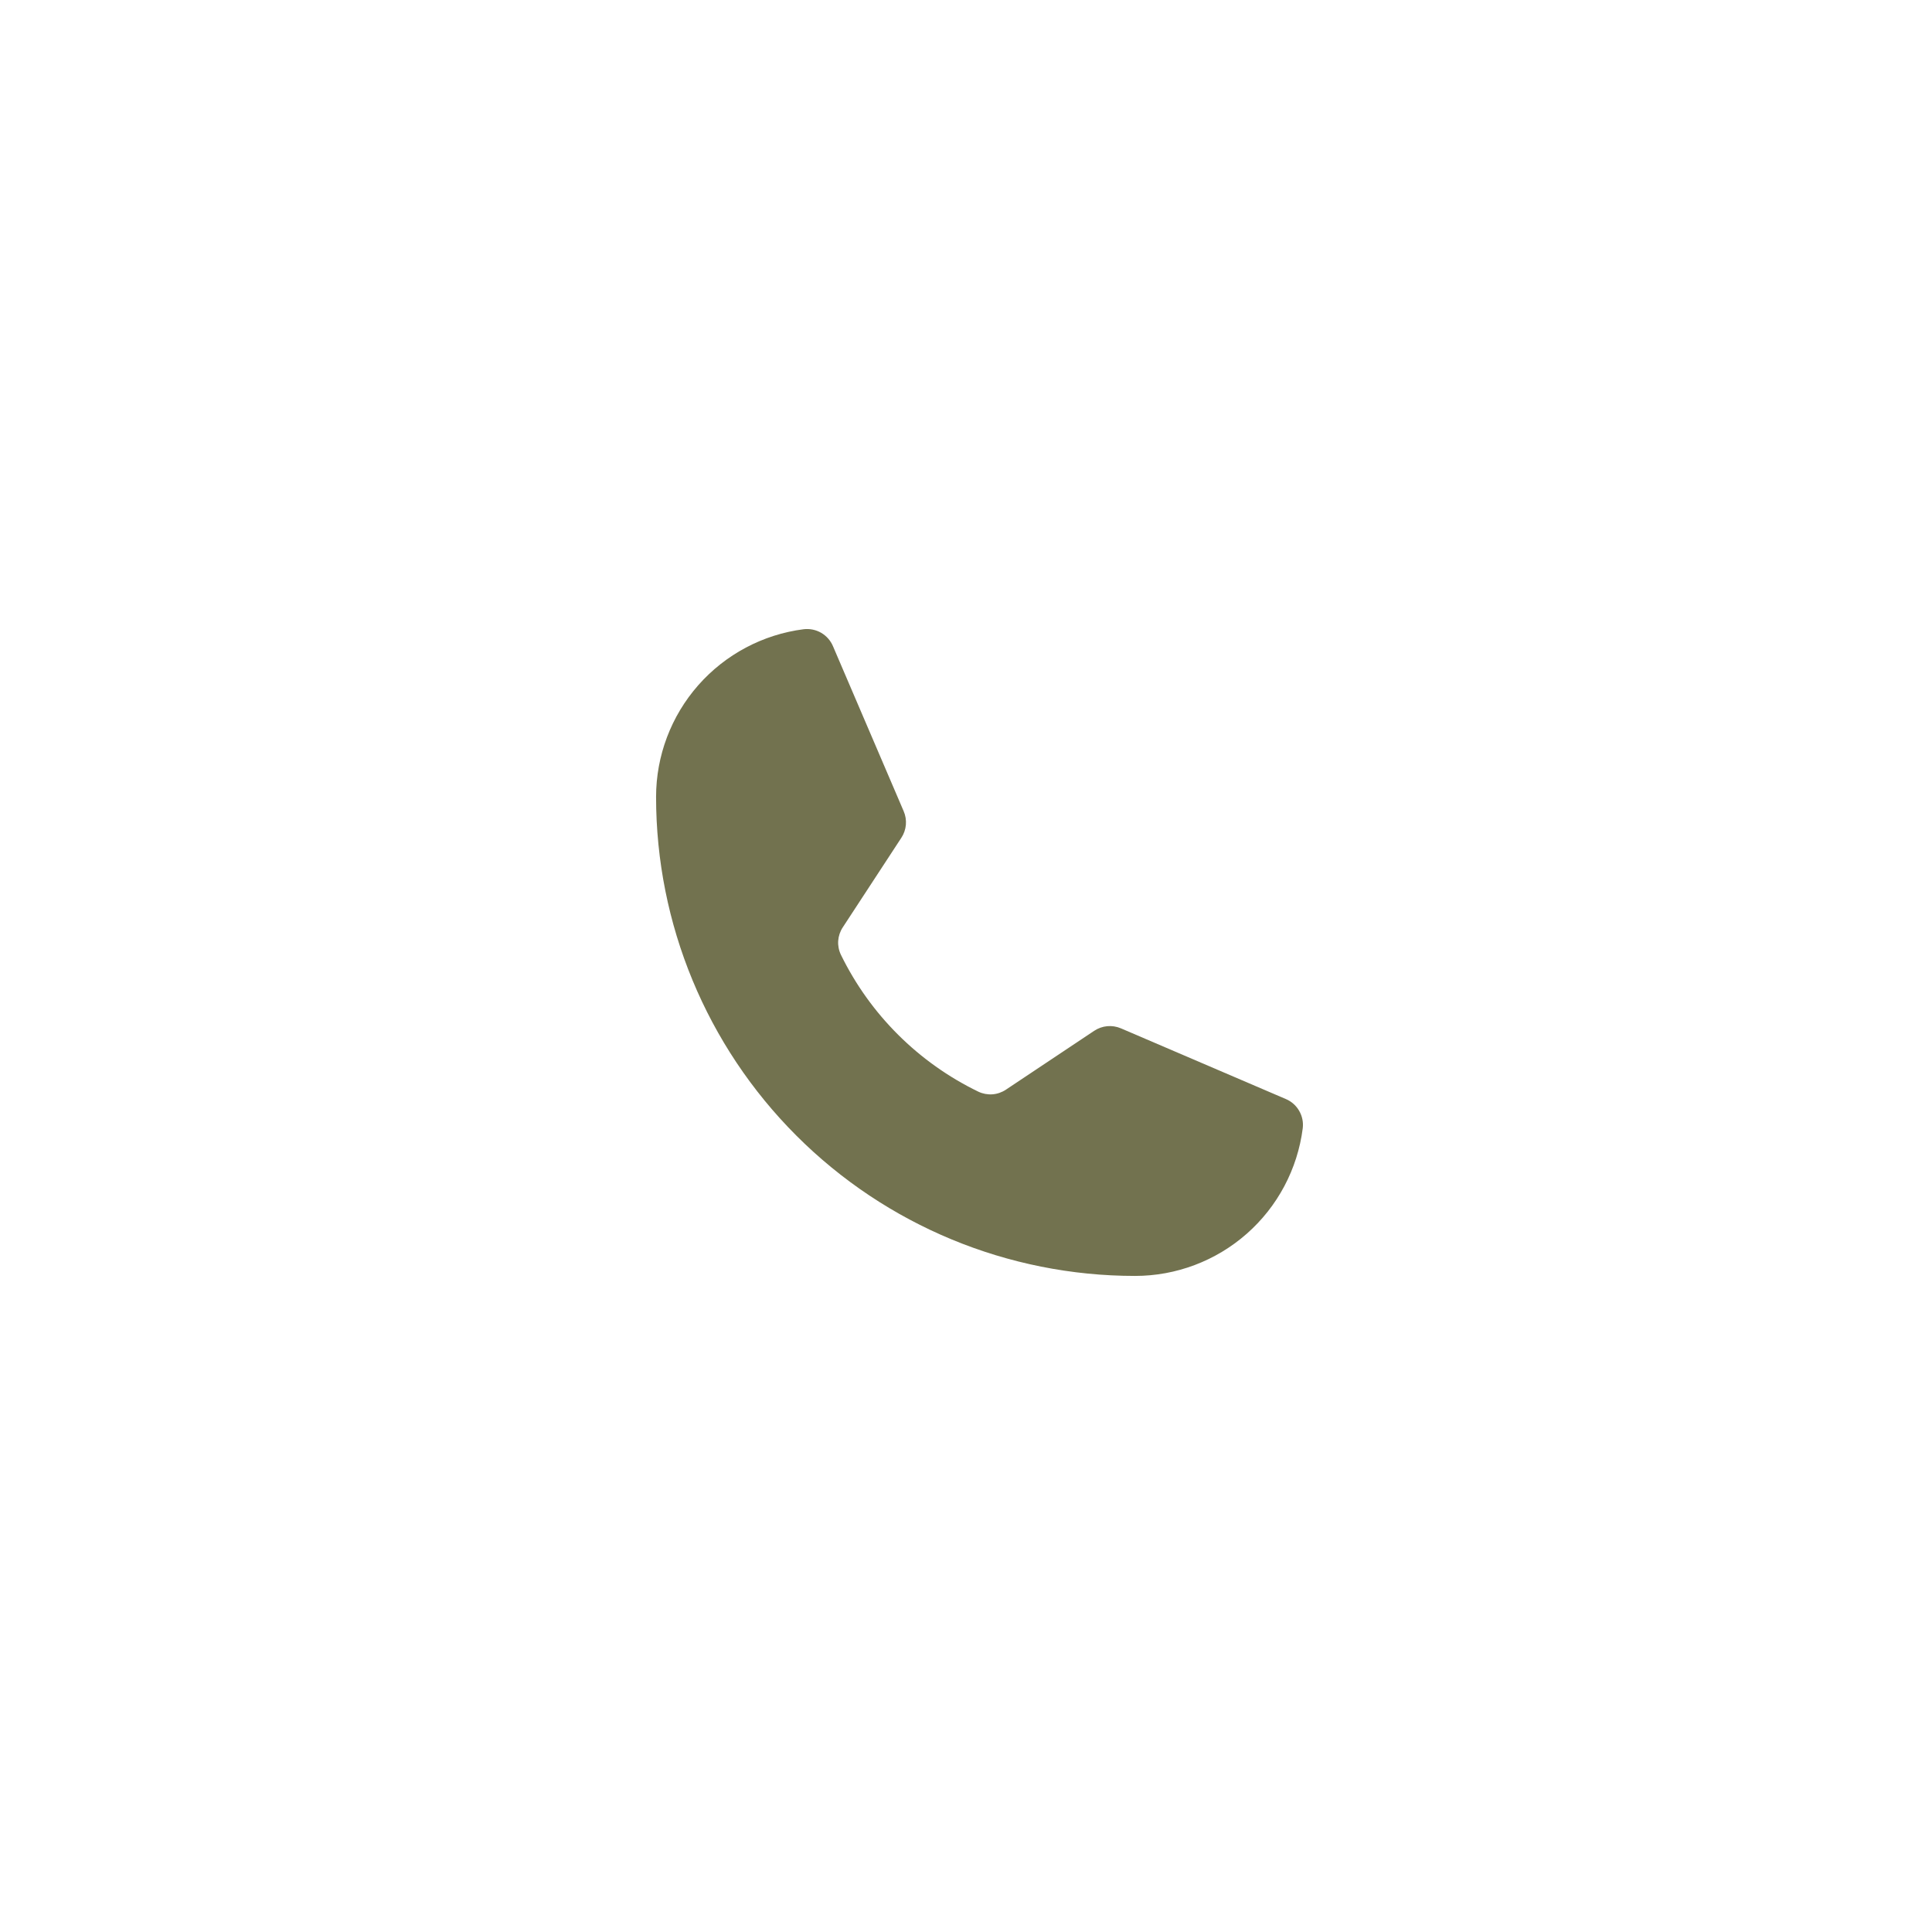 <svg width="60" height="60" viewBox="0 0 60 60" fill="none" xmlns="http://www.w3.org/2000/svg">
<path d="M26.115 29.651C27.022 31.507 28.526 33.004 30.386 33.904C30.522 33.968 30.673 33.996 30.823 33.985C30.973 33.973 31.117 33.923 31.242 33.839L33.981 32.013C34.102 31.932 34.241 31.883 34.386 31.869C34.531 31.856 34.677 31.879 34.811 31.936L39.934 34.132C40.108 34.206 40.253 34.334 40.347 34.498C40.442 34.662 40.481 34.852 40.458 35.039C40.296 36.306 39.678 37.471 38.719 38.315C37.761 39.159 36.527 39.625 35.25 39.625C31.305 39.625 27.521 38.058 24.732 35.268C21.942 32.478 20.375 28.695 20.375 24.75C20.375 23.473 20.841 22.239 21.685 21.28C22.529 20.322 23.693 19.703 24.96 19.541C25.148 19.519 25.338 19.558 25.502 19.652C25.665 19.747 25.794 19.892 25.868 20.066L28.065 25.194C28.122 25.326 28.145 25.471 28.133 25.614C28.12 25.758 28.072 25.897 27.993 26.017L26.174 28.798C26.091 28.923 26.042 29.067 26.031 29.217C26.021 29.366 26.05 29.516 26.115 29.651Z" fill="#72724F"/>
</svg>
